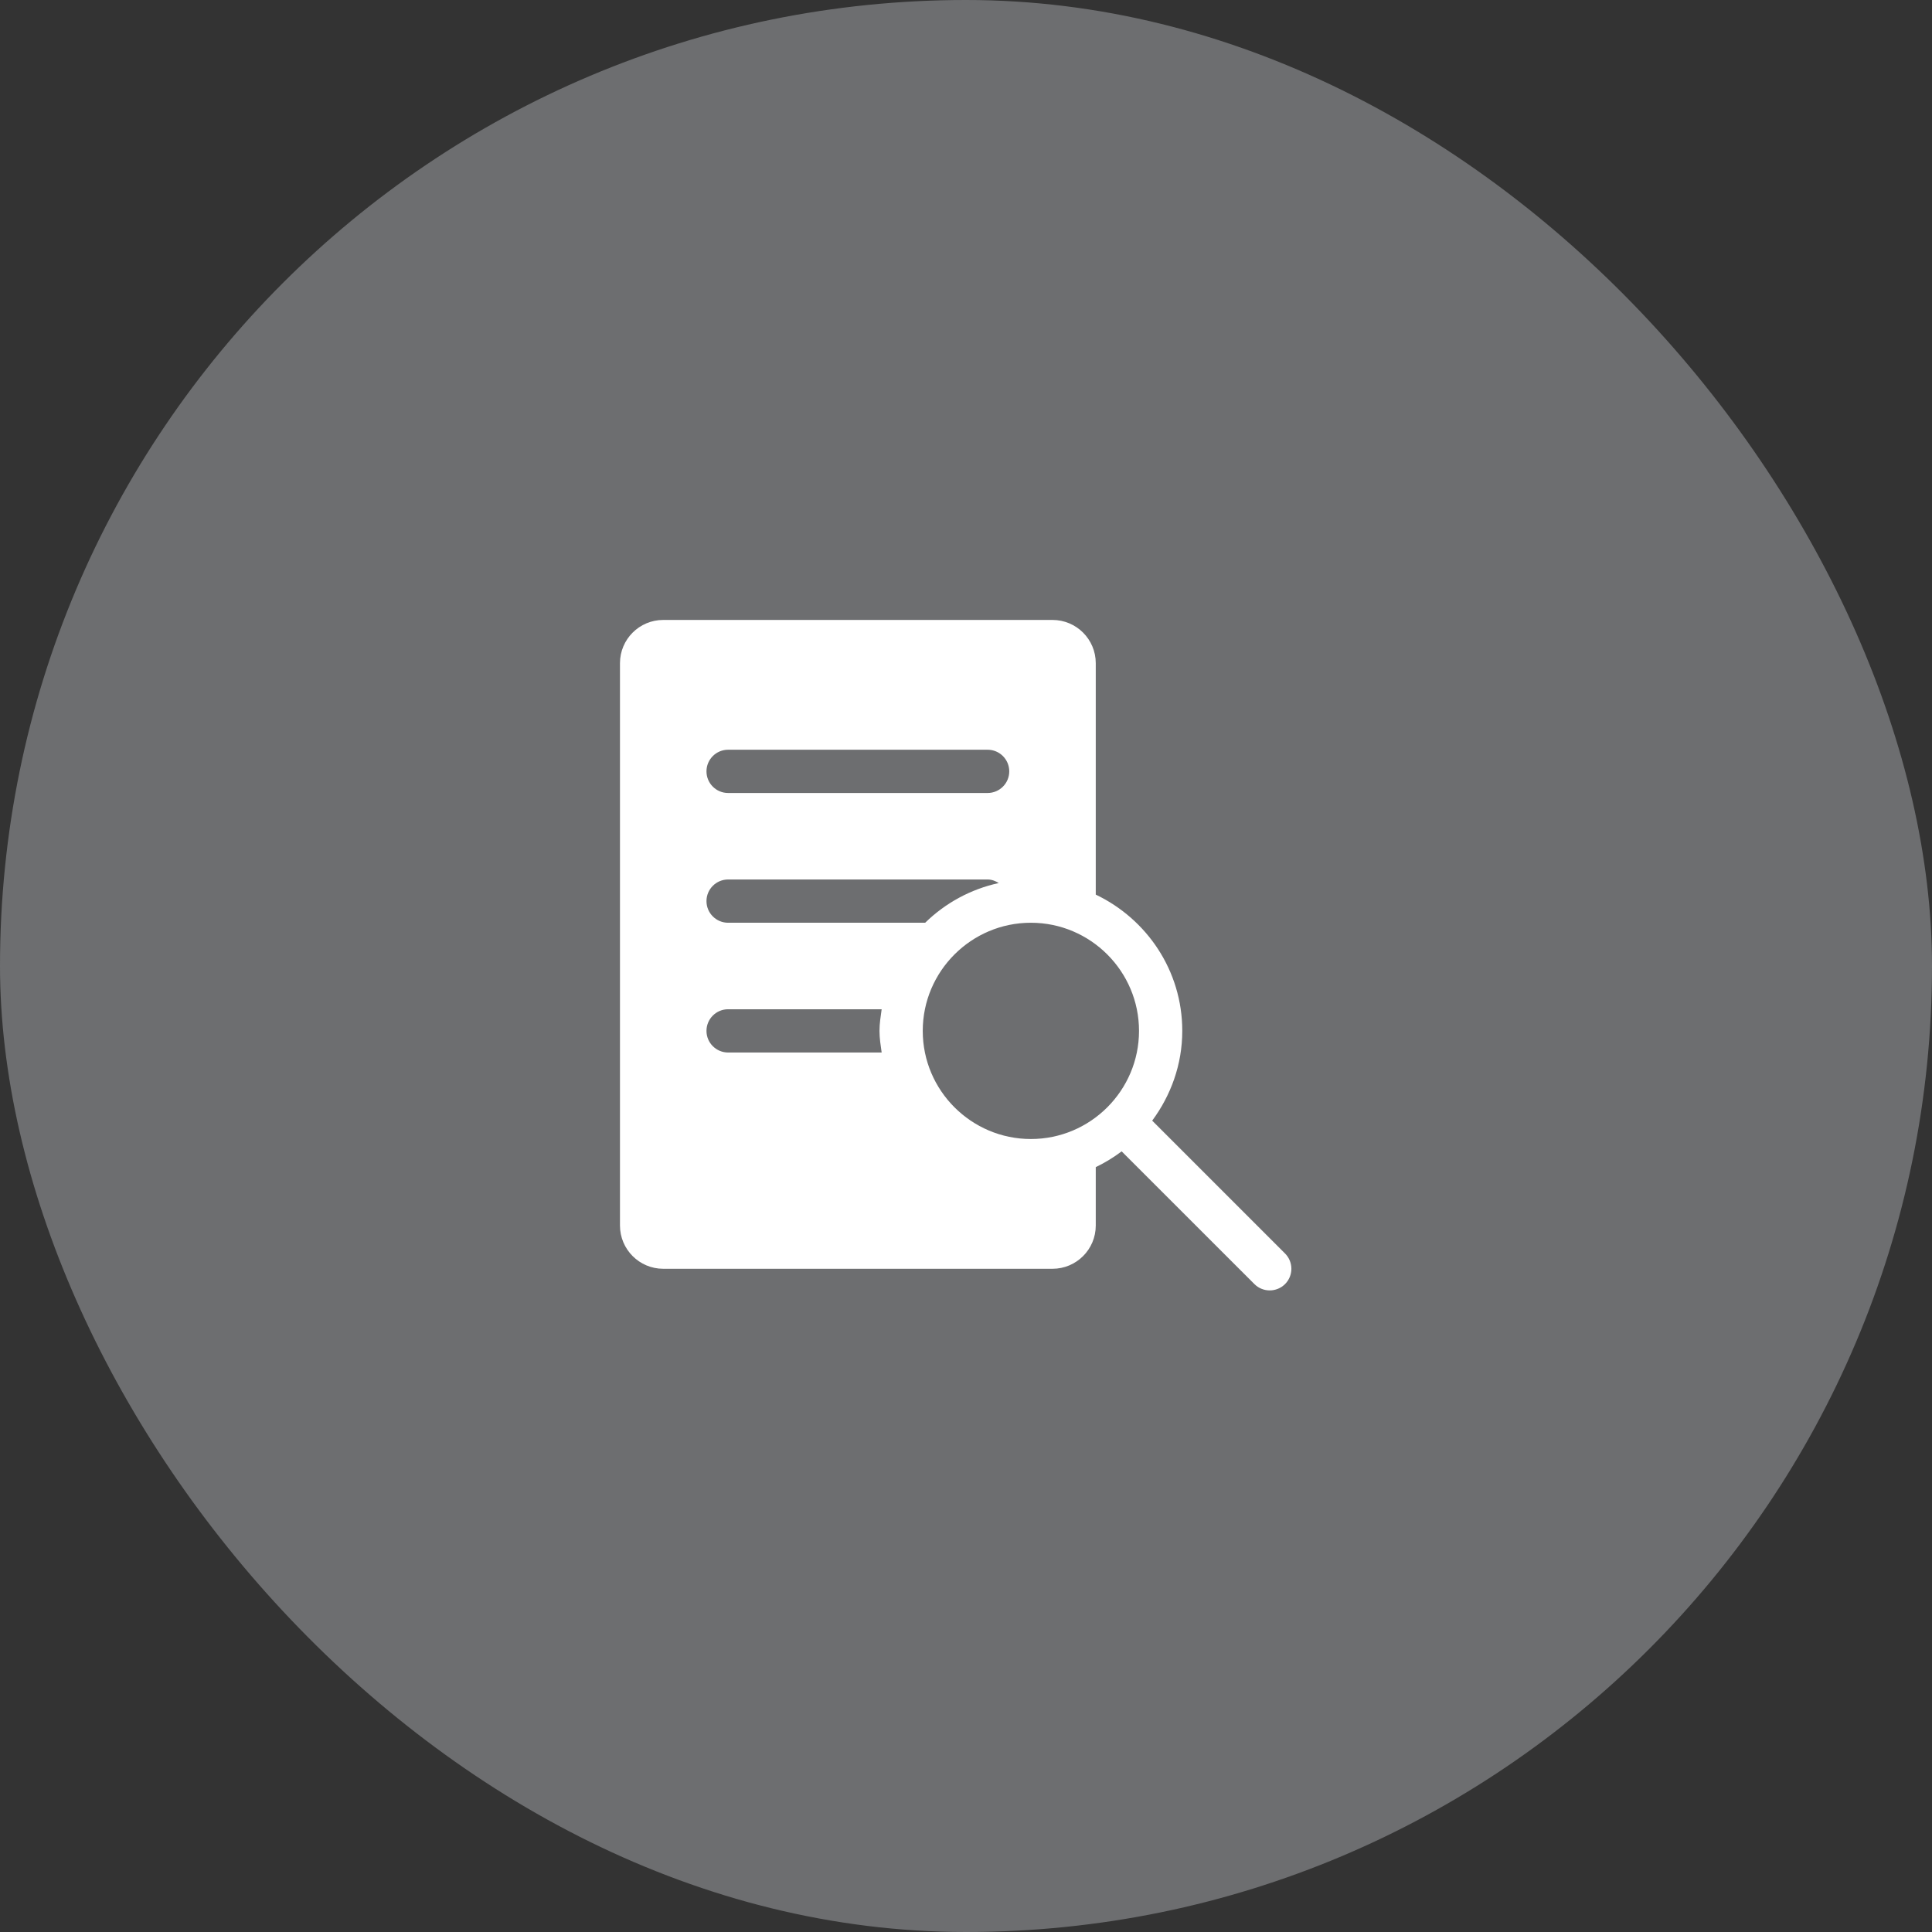 <svg width="134" height="134" viewBox="0 0 134 134" fill="none" xmlns="http://www.w3.org/2000/svg">
<rect x="0" y="0" width="134" height="134" fill="#333333" stroke="none"/>
<rect width="134" height="134" rx="67" fill="#6D6E70"/>
<g clip-path="url(#clip0_3222_29870)">
<path d="M46 88H73C74.656 88 76 86.656 76 85V80.95C76.638 80.644 77.236 80.278 77.796 79.856L87.004 89.062C87.298 89.356 87.682 89.5 88.066 89.5C88.45 89.5 88.834 89.354 89.128 89.062C89.714 88.476 89.714 87.526 89.128 86.94L79.914 77.726C81.206 75.98 82 73.838 82 71.498C82 67.316 79.536 63.738 76 62.048V45.998C76 44.342 74.656 42.998 73 42.998H46C44.344 42.998 43 44.342 43 45.998V84.998C43 86.654 44.344 88 46 88ZM71.5 79C67.366 79 64 75.634 64 71.5C64 67.366 67.366 64 71.5 64C75.634 64 79 67.366 79 71.5C79 75.634 75.634 79 71.5 79ZM68.5 55H50.5C49.672 55 49 54.328 49 53.5C49 52.672 49.672 52 50.5 52H68.5C69.328 52 70 52.672 70 53.5C70 54.328 69.328 55 68.5 55ZM50.5 61H68.5C68.79 61 69.046 61.106 69.274 61.246C67.312 61.672 65.554 62.644 64.168 64H50.5C49.672 64 49 63.328 49 62.5C49 61.672 49.672 61 50.5 61ZM50.5 70H61.15C61.082 70.494 61 70.988 61 71.5C61 72.012 61.08 72.506 61.15 73H50.5C49.672 73 49 72.328 49 71.5C49 70.672 49.672 70 50.5 70Z" fill="white"/>
</g>
<defs>
<clipPath id="clip0_3222_29870">
<rect width="48" height="48" fill="white" transform="translate(43 43)"/>
</clipPath>
</defs>
</svg>
